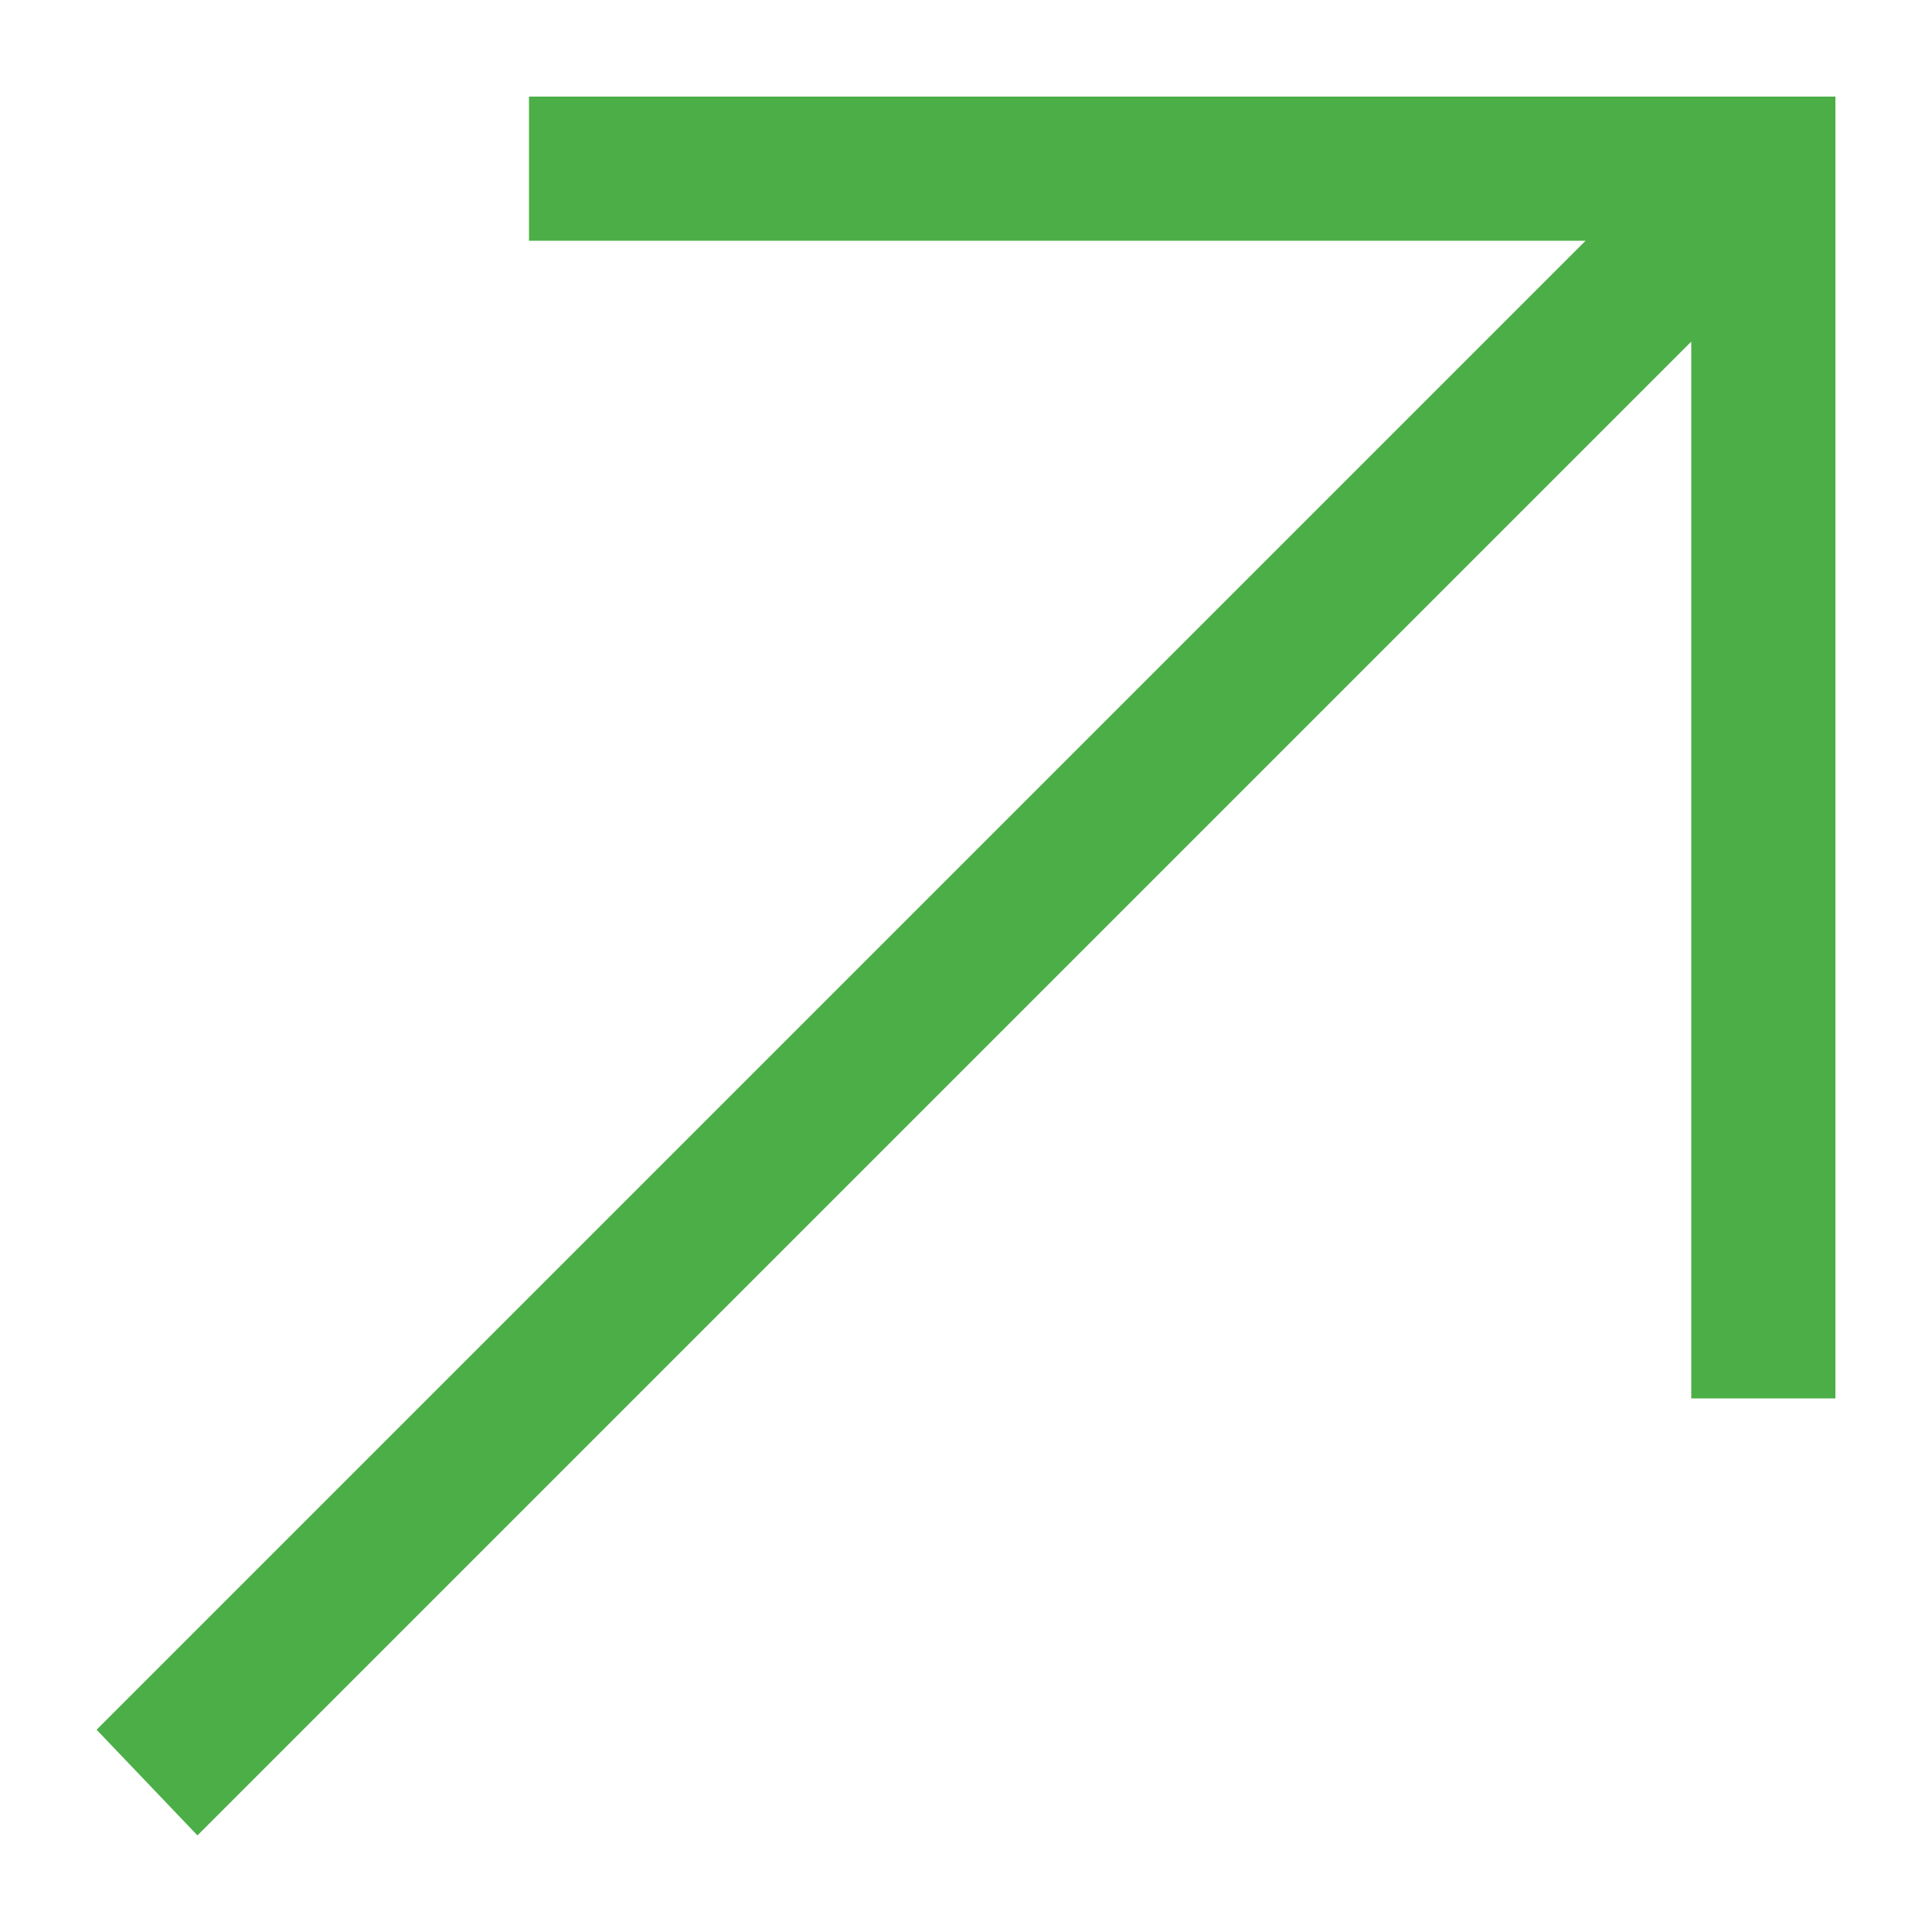 <svg width="10" height="10" viewBox="0 0 10 10" fill="none" xmlns="http://www.w3.org/2000/svg">
<path d="M9.5 0.5V7.238H8.754V1.768L1.022 9.5L0.5 8.953L8.207 1.246H2.738V0.5H9.5Z" fill="#4CAE47"/>
</svg>
